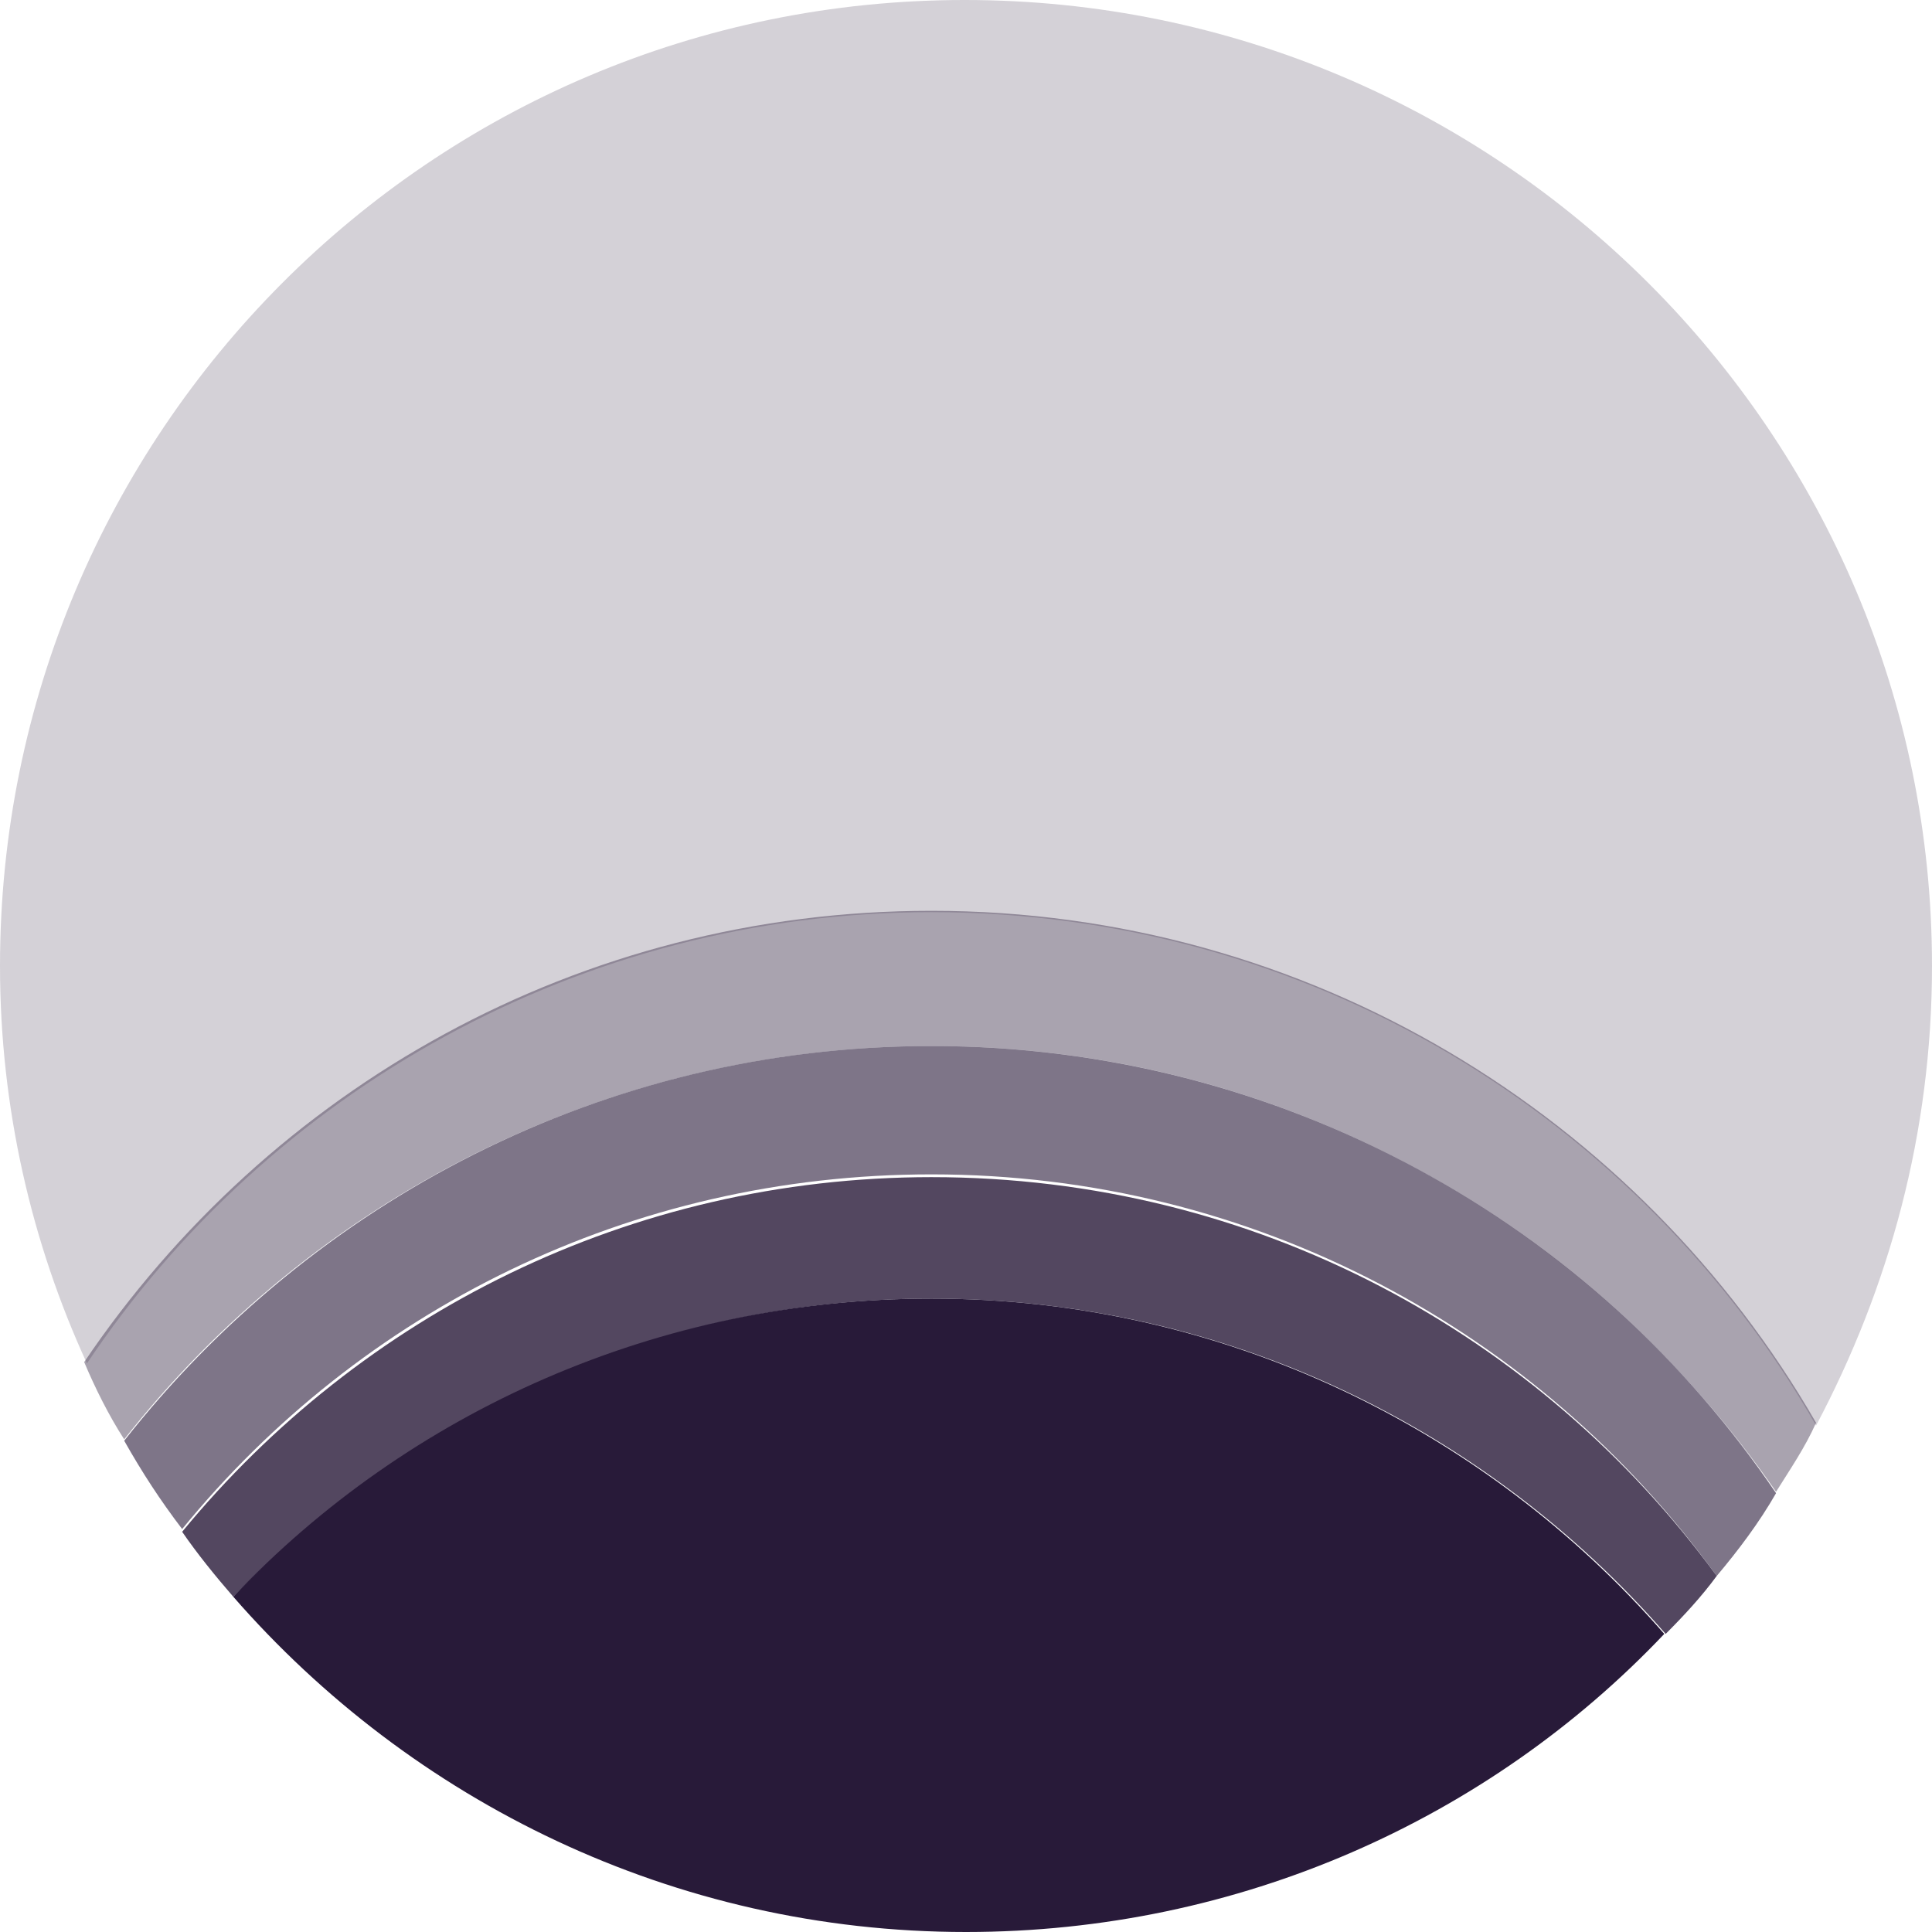 <svg aria-label="" aria-hidden="true" data-type="color" viewBox="30 30 140 140" data-bbox="30 30 140 140" width="50" height="50" xmlns="http://www.w3.org/2000/svg"><defs><style>#comp-lodnuis8__item-ker6vn3g svg [data-color="1"] {fill: #281A39;}</style></defs>
    <g>
        <path data-color="1" opacity=".2" fill="#c108ab" d="M97.5 96.1c27.4 0 51.4 15 64.1 37.2 5.3-10 8.4-21.2 8.4-33.3 0-38.6-31.4-70-70.1-70S30 61.4 30 100c0 10.3 2.3 20.1 6.3 28.8C49.4 109.2 72 96.1 97.5 96.1z" style="fill: rgb(40, 26, 57);"></path>
        <path data-color="1" opacity=".4" fill="#c108ab" d="M97.5 105.8c25.5 0 47.8 12.9 61.2 32.3 1-1.6 2.1-3.2 2.9-5C148.8 110.9 124.8 96 97.5 96c-25.6 0-48 12.9-61.4 32.7.8 1.9 1.8 3.9 2.9 5.6 13.5-17.2 34.8-28.5 58.5-28.5z" style="fill: rgb(40, 26, 57);"></path>
        <path data-color="1" opacity=".6" fill="#c108ab" d="M97.5 105.8c-23.8 0-44.9 11.3-58.5 28.6 1.3 2.3 2.6 4.3 4.2 6.4 12.9-15.8 32.4-25.7 54.3-25.7 23.4 0 44.1 11.4 56.9 29.1 1.6-1.9 3.1-3.9 4.3-6-13.2-19.5-35.8-32.4-61.2-32.4z" style="fill: rgb(40, 26, 57);"></path>
        <path data-color="1" fill="#c108ab" opacity=".8" d="M97.5 115.3c-21.9 0-41.4 10-54.3 25.7 1.1 1.6 2.4 3.2 3.7 4.7 12.9-13.2 30.8-21.6 50.6-21.6 21.3 0 40.3 9.5 53.2 24.3 1.3-1.3 2.6-2.7 3.7-4.2-12.8-17.5-33.4-28.9-56.9-28.9z" style="fill: rgb(40, 26, 57);"></path>
        <path data-color="1" fill="#c108ab" d="M97.5 124.1c-19.8 0-37.9 8.2-50.6 21.6C59.8 160.5 78.8 170 100 170c19.8 0 37.9-8.2 50.6-21.6-12.9-14.8-31.9-24.3-53.1-24.3z" style="fill: rgb(40, 26, 57);"></path>
    </g>
</svg>
